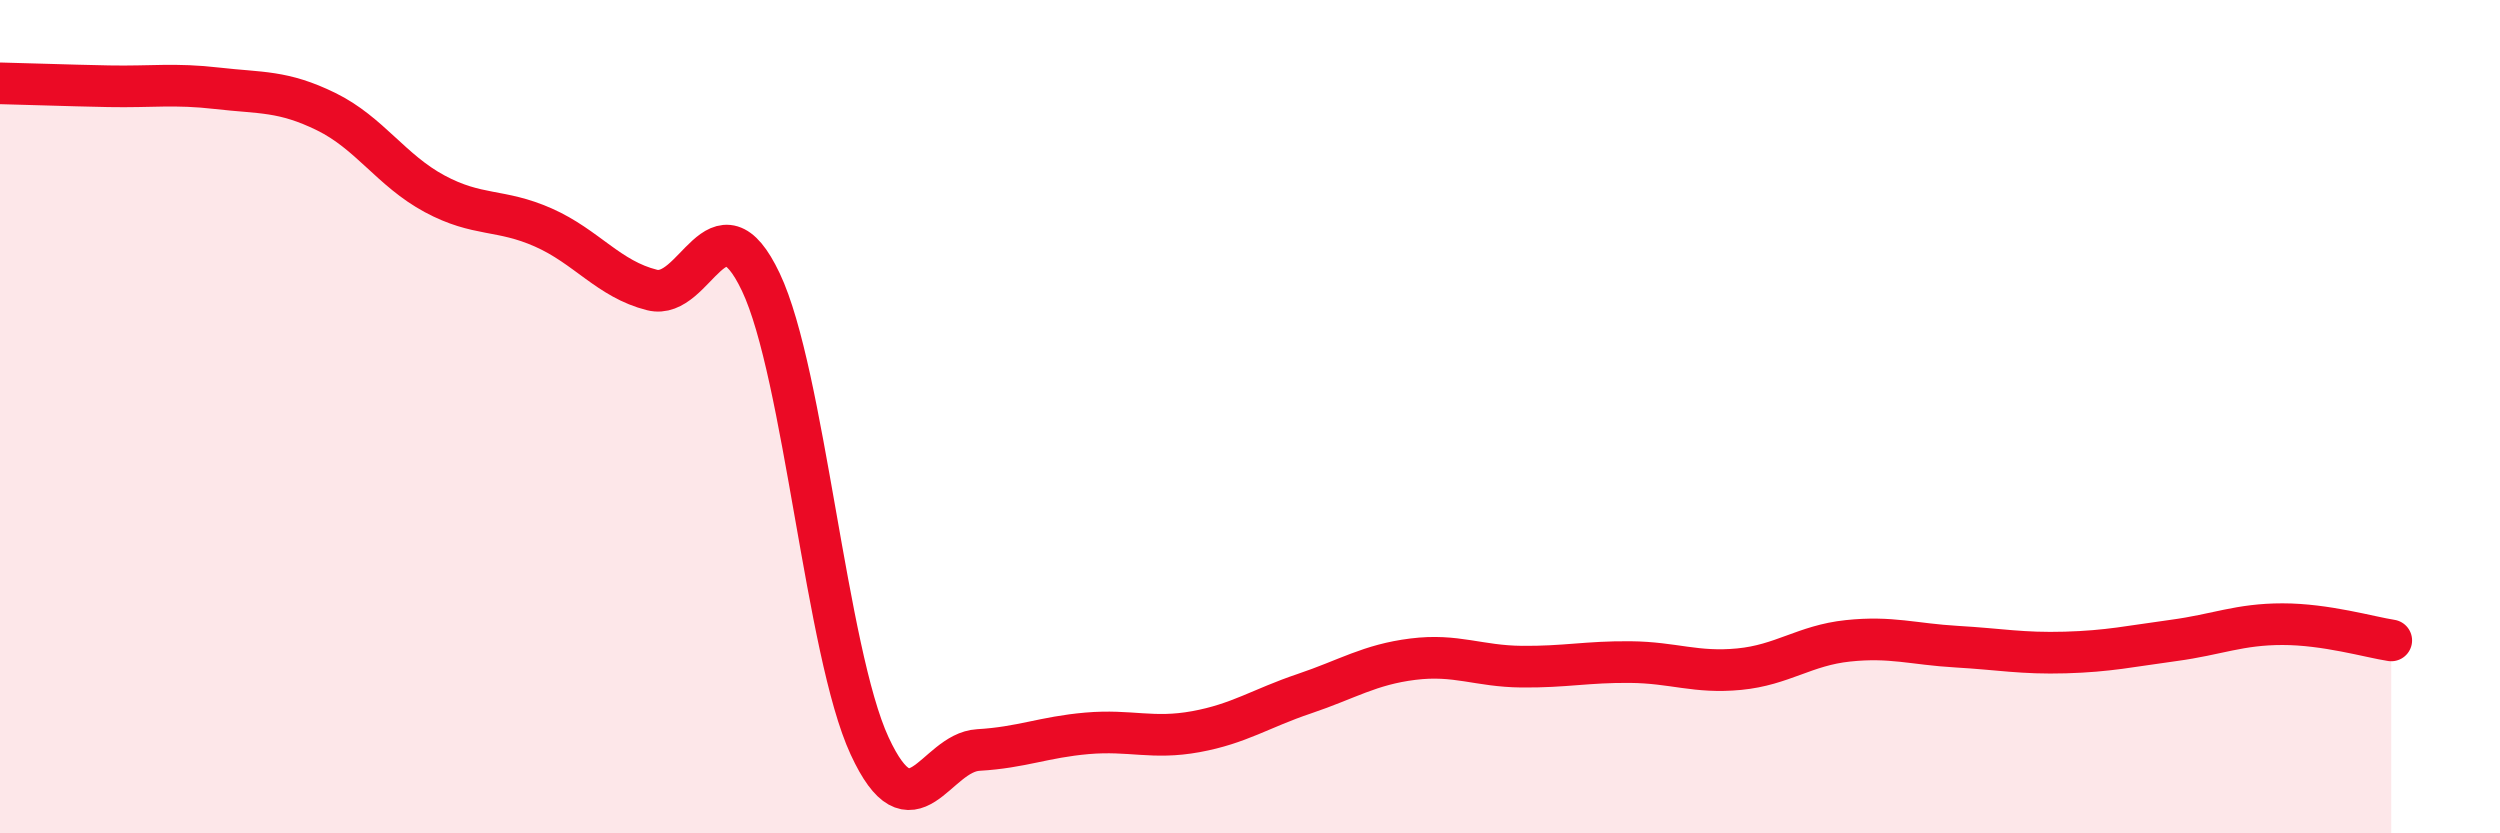 
    <svg width="60" height="20" viewBox="0 0 60 20" xmlns="http://www.w3.org/2000/svg">
      <path
        d="M 0,2 C 0.52,2.01 1.57,2.05 2.61,2.07 C 3.65,2.09 4.18,2 5.22,2.12 C 6.26,2.24 6.79,2.17 7.83,2.68 C 8.87,3.19 9.39,4.09 10.43,4.65 C 11.47,5.21 12,5 13.04,5.46 C 14.08,5.92 14.61,6.7 15.65,6.96 C 16.69,7.22 17.22,4.58 18.26,6.77 C 19.3,8.96 19.83,15.65 20.87,17.9 C 21.91,20.15 22.44,18.06 23.48,18 C 24.52,17.94 25.05,17.69 26.09,17.6 C 27.13,17.51 27.66,17.75 28.7,17.56 C 29.74,17.37 30.26,17 31.3,16.65 C 32.34,16.3 32.87,15.95 33.91,15.82 C 34.95,15.69 35.48,15.99 36.52,16 C 37.56,16.01 38.09,15.88 39.13,15.89 C 40.17,15.9 40.7,16.16 41.74,16.06 C 42.78,15.96 43.31,15.49 44.35,15.38 C 45.39,15.27 45.92,15.46 46.96,15.52 C 48,15.58 48.53,15.69 49.57,15.66 C 50.61,15.63 51.13,15.51 52.17,15.37 C 53.21,15.23 53.74,14.98 54.78,14.98 C 55.82,14.98 56.87,15.29 57.39,15.37L57.39 20L0 20Z"
        fill="#EB0A25"
        opacity="0.1"
        stroke-linecap="round"
        stroke-linejoin="round"
      />
      <path
        d="M 0,2 C 0.52,2.01 1.57,2.05 2.61,2.07 C 3.65,2.09 4.18,2 5.22,2.12 C 6.26,2.24 6.79,2.17 7.83,2.68 C 8.87,3.19 9.39,4.09 10.43,4.65 C 11.47,5.21 12,5 13.04,5.46 C 14.08,5.92 14.61,6.7 15.65,6.96 C 16.69,7.22 17.22,4.58 18.26,6.77 C 19.3,8.96 19.83,15.65 20.87,17.9 C 21.91,20.15 22.44,18.06 23.48,18 C 24.52,17.94 25.05,17.69 26.09,17.6 C 27.13,17.51 27.66,17.75 28.7,17.56 C 29.74,17.37 30.26,17 31.3,16.65 C 32.34,16.3 32.87,15.95 33.91,15.82 C 34.95,15.69 35.48,15.99 36.52,16 C 37.56,16.01 38.09,15.88 39.13,15.89 C 40.17,15.9 40.7,16.16 41.74,16.06 C 42.78,15.96 43.31,15.49 44.35,15.38 C 45.39,15.27 45.92,15.46 46.96,15.52 C 48,15.58 48.53,15.69 49.57,15.66 C 50.61,15.63 51.13,15.51 52.17,15.37 C 53.21,15.23 53.74,14.98 54.78,14.98 C 55.82,14.98 56.87,15.29 57.39,15.37"
        stroke="#EB0A25"
        stroke-width="1"
        fill="none"
        stroke-linecap="round"
        stroke-linejoin="round"
      />
    </svg>
  